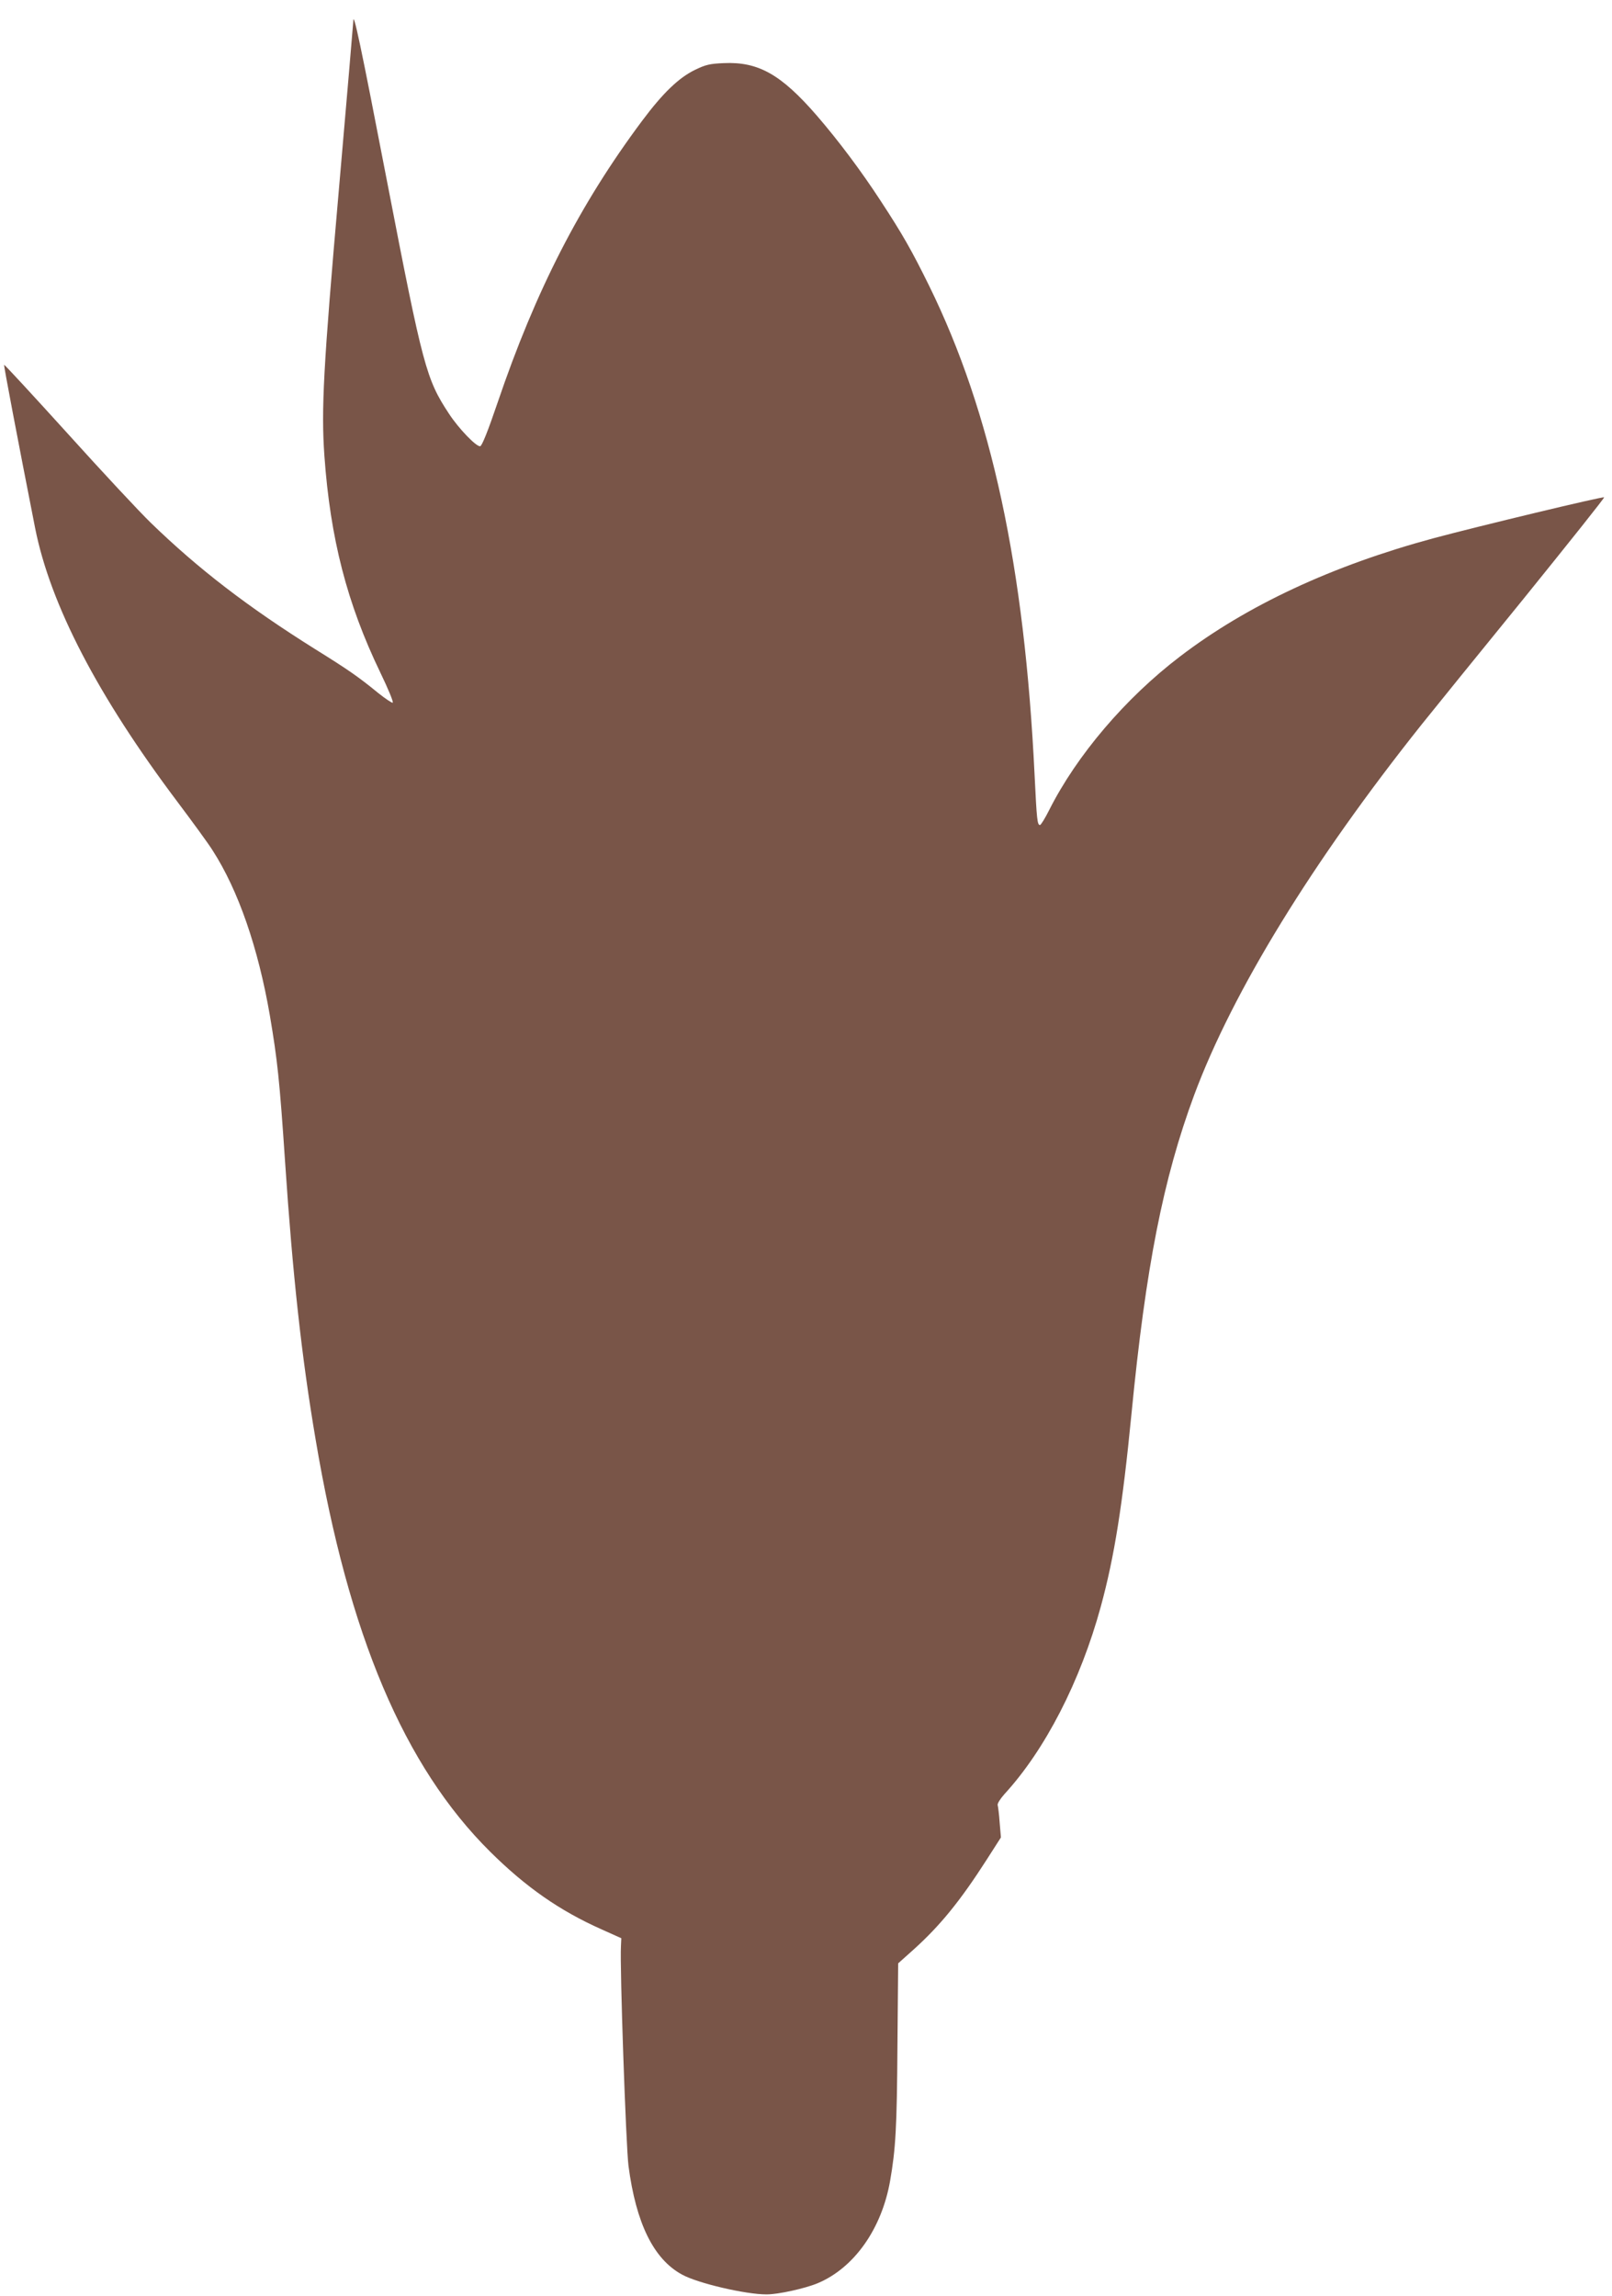 <?xml version="1.0" standalone="no"?>
<!DOCTYPE svg PUBLIC "-//W3C//DTD SVG 20010904//EN"
 "http://www.w3.org/TR/2001/REC-SVG-20010904/DTD/svg10.dtd">
<svg version="1.0" xmlns="http://www.w3.org/2000/svg"
 width="899pt" height="1280pt" viewBox="0 0 899 1280"
 preserveAspectRatio="xMidYMid meet">
<g transform="translate(0,1280) scale(0.1,-0.1)"
fill="#795548" stroke="none">
<path d="M1970 12679 c0 -8 -36 -429 -80 -935 -87 -993 -99 -1226 -81 -1484
33 -463 126 -824 312 -1210 44 -91 75 -166 69 -168 -5 -2 -42 23 -82 55 -110
90 -168 130 -348 242 -380 238 -654 449 -919 706 -62 60 -271 284 -464 498
-193 213 -352 385 -354 383 -3 -3 75 -412 173 -911 85 -427 349 -935 793
-1525 85 -113 174 -235 197 -272 143 -222 254 -543 319 -920 42 -249 54 -356
85 -818 42 -626 92 -1087 170 -1545 184 -1093 494 -1824 974 -2300 199 -197
386 -328 622 -433 l109 -49 -2 -44 c-7 -114 28 -1115 42 -1225 42 -320 140
-520 298 -606 88 -49 356 -111 472 -111 65 0 214 33 284 62 204 85 358 303
405 571 31 178 38 295 41 754 l4 459 85 76 c149 134 261 272 408 501 l80 125
-7 83 c-3 46 -9 90 -11 97 -3 8 14 35 38 62 226 246 423 628 537 1045 76 279
121 563 171 1073 80 822 177 1313 350 1780 215 577 658 1299 1268 2065 64 80
320 396 570 703 249 308 451 561 448 564 -6 6 -697 -160 -951 -228 -563 -152
-1041 -374 -1415 -660 -303 -231 -575 -550 -729 -856 -23 -46 -46 -83 -51 -83
-15 0 -18 28 -30 275 -56 1165 -240 2022 -588 2731 -98 199 -150 290 -270 473
-108 166 -236 337 -358 478 -198 228 -325 300 -518 291 -77 -3 -101 -9 -159
-37 -91 -44 -179 -128 -297 -286 -346 -464 -592 -943 -805 -1570 -54 -159 -87
-241 -97 -243 -21 -4 -119 97 -174 181 -127 193 -145 259 -345 1293 -149 772
-189 961 -189 893z"/>
</g>
</svg>
